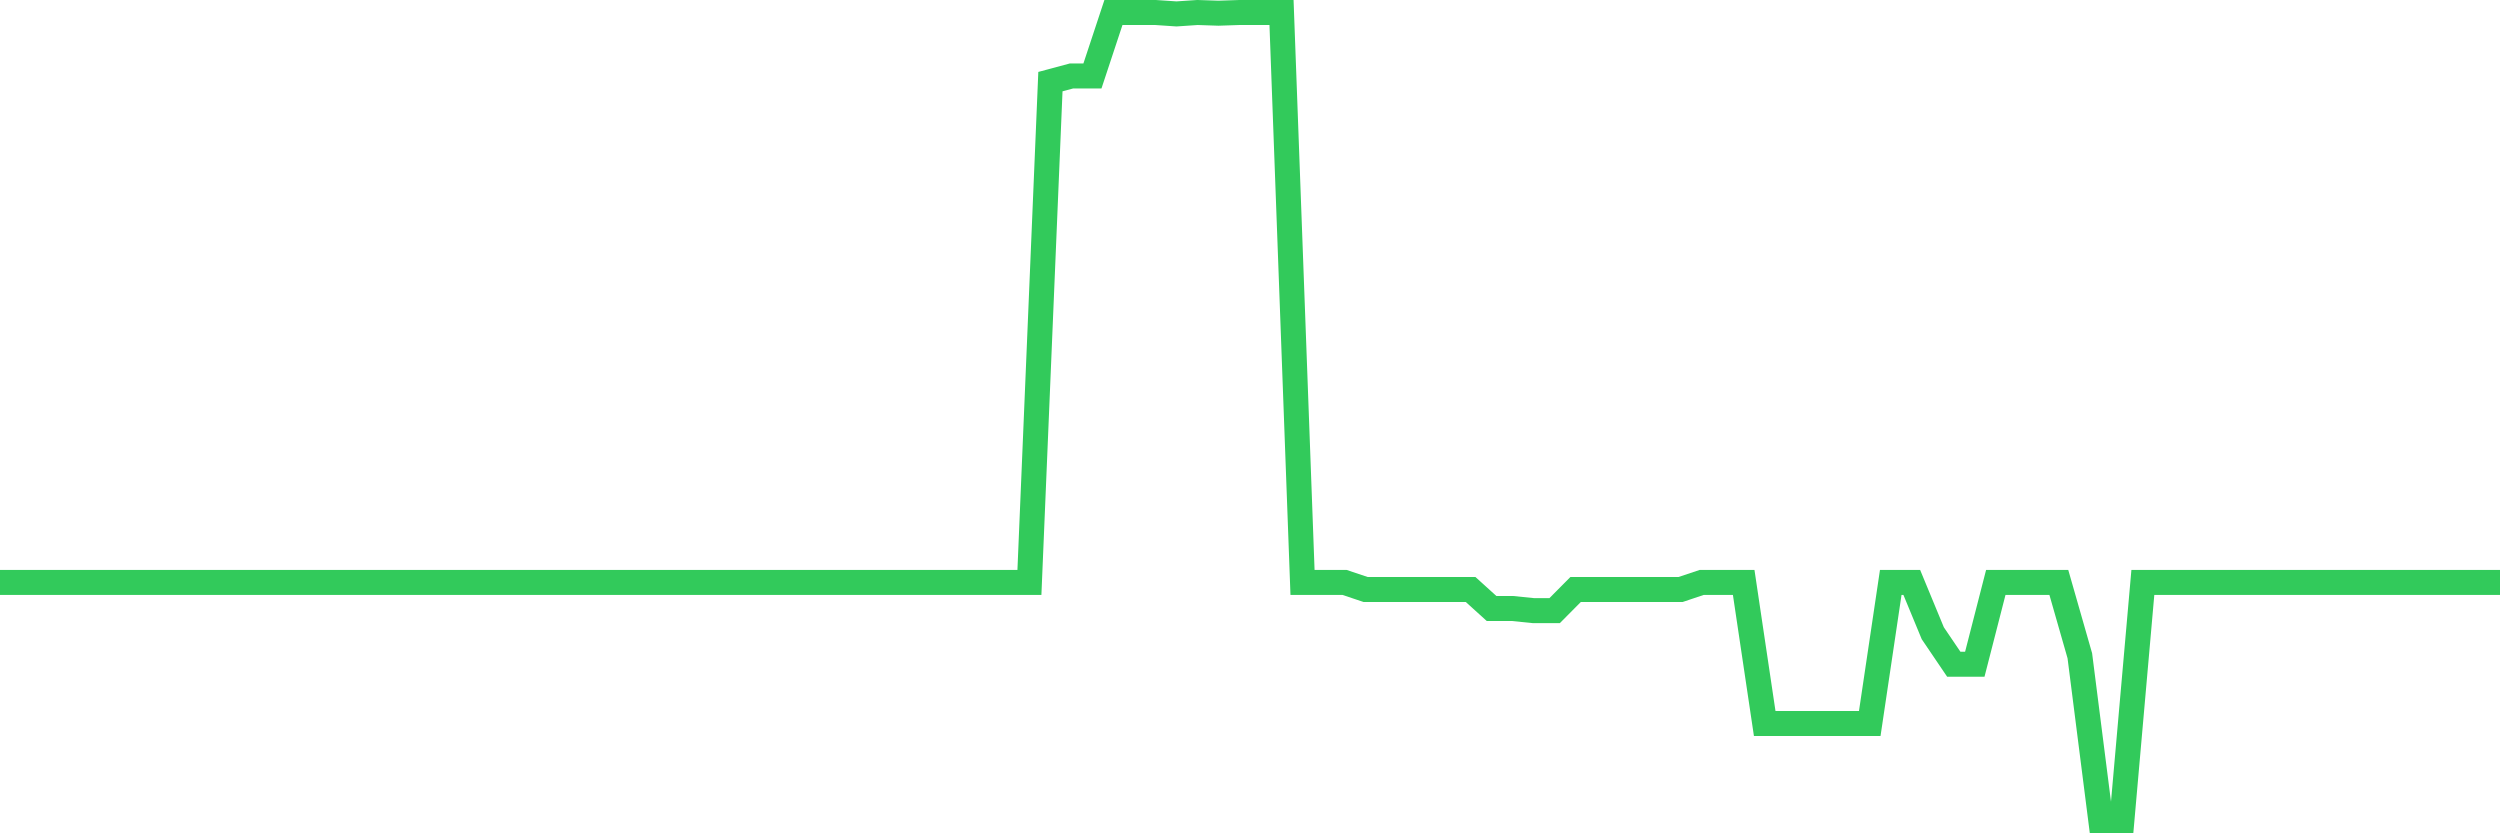 <svg
  xmlns="http://www.w3.org/2000/svg"
  xmlns:xlink="http://www.w3.org/1999/xlink"
  width="120"
  height="40"
  viewBox="0 0 120 40"
  preserveAspectRatio="none"
>
  <polyline
    points="0,27.956 1.008,27.956 2.017,27.956 3.025,27.956 4.034,27.956 5.042,27.956 6.05,27.956 7.059,27.956 8.067,27.956 9.076,27.956 10.084,27.956 11.092,27.956 12.101,27.956 13.109,27.956 14.118,27.956 15.126,27.956 16.134,27.956 17.143,27.956 18.151,27.956 19.16,27.956 20.168,27.956 21.176,27.956 22.185,27.956 23.193,27.956 24.202,27.956 25.21,27.956 26.218,27.956 27.227,27.956 28.235,27.956 29.244,27.956 30.252,27.956 31.261,27.956 32.269,27.956 33.277,27.956 34.286,27.956 35.294,27.956 36.303,27.956 37.311,27.956 38.319,27.956 39.328,27.956 40.336,27.956 41.345,27.956 42.353,27.956 43.361,27.956 44.37,27.956 45.378,27.956 46.387,27.956 47.395,27.956 48.403,27.956 49.412,27.956 50.42,3.918 51.429,3.647 52.437,3.647 53.445,0.6 54.454,0.6 55.462,0.6 56.471,0.668 57.479,0.6 58.487,0.634 59.496,0.6 60.504,0.6 61.513,0.6 62.521,27.956 63.529,27.956 64.538,27.956 65.546,28.295 66.555,28.295 67.563,28.295 68.571,28.295 69.58,28.295 70.588,28.295 71.597,29.209 72.605,29.209 73.613,29.311 74.622,29.311 75.63,28.295 76.639,28.295 77.647,28.295 78.655,28.295 79.664,28.295 80.672,28.295 81.681,27.956 82.689,27.956 83.697,27.956 84.706,34.728 85.714,34.728 86.723,34.728 87.731,34.728 88.739,34.728 89.748,34.728 90.756,27.956 91.765,27.956 92.773,30.394 93.782,31.884 94.79,31.884 95.798,27.956 96.807,27.956 97.815,27.956 98.824,27.956 99.832,31.477 100.84,39.4 101.849,39.4 102.857,27.956 103.866,27.956 104.874,27.956 105.882,27.956 106.891,27.956 107.899,27.956 108.908,27.956 109.916,27.956 110.924,27.956 111.933,27.956 112.941,27.956 113.95,27.956 114.958,27.956 115.966,27.956 116.975,27.956 117.983,27.956 118.992,27.956 120,27.956"
    fill="none"
    stroke="#32ca5b"
    stroke-width="1.2"
  >
  </polyline>
</svg>